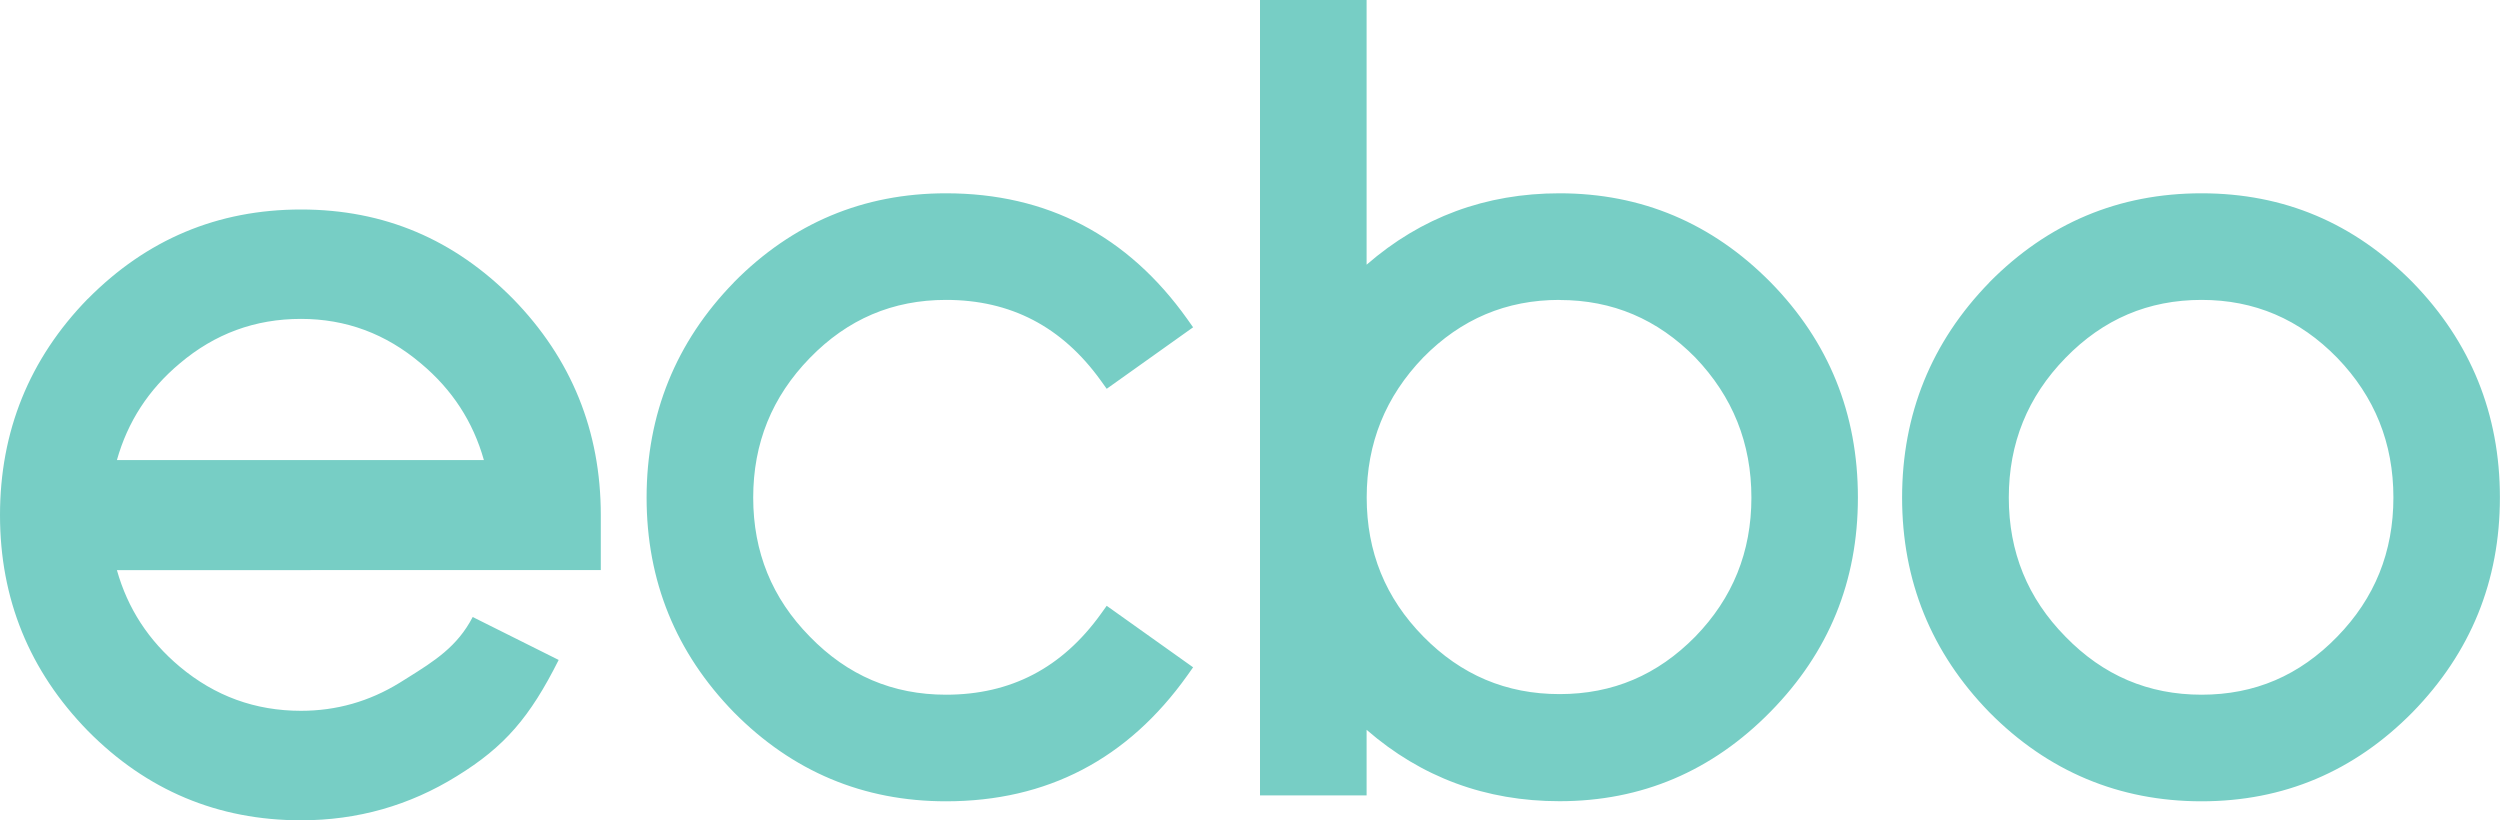 <?xml version="1.0" encoding="UTF-8"?>
<svg id="_レイヤー_2" data-name="レイヤー 2" xmlns="http://www.w3.org/2000/svg" viewBox="0 0 250 82.03">
  <defs>
    <style>
      .cls-1 {
        fill: #77cec5;
        fill-rule: evenodd;
      }
    </style>
  </defs>
  <g id="_レイヤー_3" data-name="レイヤー 3">
    <path class="cls-1" d="M126,0h10.66v26.47c5.46-4.75,11.91-7.14,19.29-7.14,8.2,0,15.26,2.98,21.11,8.9h0c5.82,5.93,8.73,13.12,8.73,21.52s-2.92,15.49-8.73,21.41c-5.85,5.96-12.9,8.96-21.11,8.96-7.38,0-13.82-2.39-19.29-7.14v6.56h-10.66V0ZM73.39,28.23c5.85-5.92,12.94-8.9,21.21-8.9,10.1,0,18.18,4.22,24.13,12.58l.58.82-8.64,6.15-.58-.81c-3.89-5.41-9.03-8.08-15.49-8.08-5.32,0-9.84,1.92-13.62,5.81-3.78,3.88-5.66,8.52-5.66,13.96s1.88,10.06,5.66,13.9h0c3.78,3.89,8.3,5.81,13.62,5.81,6.47,0,11.6-2.67,15.49-8.08l.58-.81,8.64,6.15-.58.82c-5.96,8.37-14.03,12.58-24.13,12.58-8.27,0-15.36-2.98-21.21-8.9h0c-5.81-5.96-8.73-13.14-8.73-21.47s2.92-15.56,8.73-21.52h0ZM198.94,28.23c5.85-5.92,12.94-8.9,21.21-8.9s15.26,2.98,21.11,8.9h0c5.81,5.96,8.73,13.16,8.73,21.52s-2.92,15.51-8.73,21.47h0c-5.85,5.93-12.9,8.91-21.11,8.91s-15.36-2.98-21.21-8.9h0c-5.81-5.96-8.73-13.14-8.73-21.47s2.92-15.56,8.73-21.52h0ZM155.95,29.99c-5.32,0-9.84,1.91-13.62,5.75-3.78,3.92-5.66,8.57-5.66,14.01s1.88,10.06,5.66,13.9c3.78,3.85,8.3,5.76,13.63,5.76s9.79-1.91,13.57-5.75c3.74-3.85,5.61-8.46,5.61-13.9s-1.86-10.09-5.61-14.01c-3.78-3.84-8.28-5.75-13.57-5.75ZM220.16,29.99c-5.32,0-9.84,1.92-13.62,5.81-3.78,3.88-5.66,8.52-5.66,13.96s1.88,10.06,5.66,13.9h0c3.78,3.89,8.3,5.81,13.62,5.81s9.79-1.92,13.57-5.81c3.75-3.85,5.61-8.46,5.61-13.91s-1.87-10.08-5.61-13.96c-3.78-3.88-8.29-5.8-13.57-5.8ZM8.78,29.89c5.88-5.95,13-8.94,21.32-8.94s15.33,2.99,21.21,8.94h0c5.84,5.99,8.77,13.22,8.77,21.62v5.5H11.69c1.08,3.84,3.17,7.05,6.29,9.66,3.51,2.94,7.54,4.41,12.12,4.41,3.54,0,6.82-.93,9.86-2.8.27-.17.54-.34.8-.5,2.67-1.67,4.98-3.12,6.51-6.08h0l8.59,4.29v.02c-2.87,5.71-5.39,8.66-10.17,11.6-4.75,2.95-9.95,4.42-15.58,4.42-8.31,0-15.44-2.99-21.32-8.94h0C2.93,67.09,0,59.88,0,51.51s2.93-15.63,8.77-21.62h0ZM30.09,31.89c-4.58,0-8.6,1.48-12.11,4.45h0c-3.12,2.61-5.21,5.83-6.29,9.67h36.7c-1.08-3.84-3.17-7.05-6.29-9.66h0c-3.52-2.98-7.5-4.46-12.01-4.46Z"/>
  </g>
</svg>